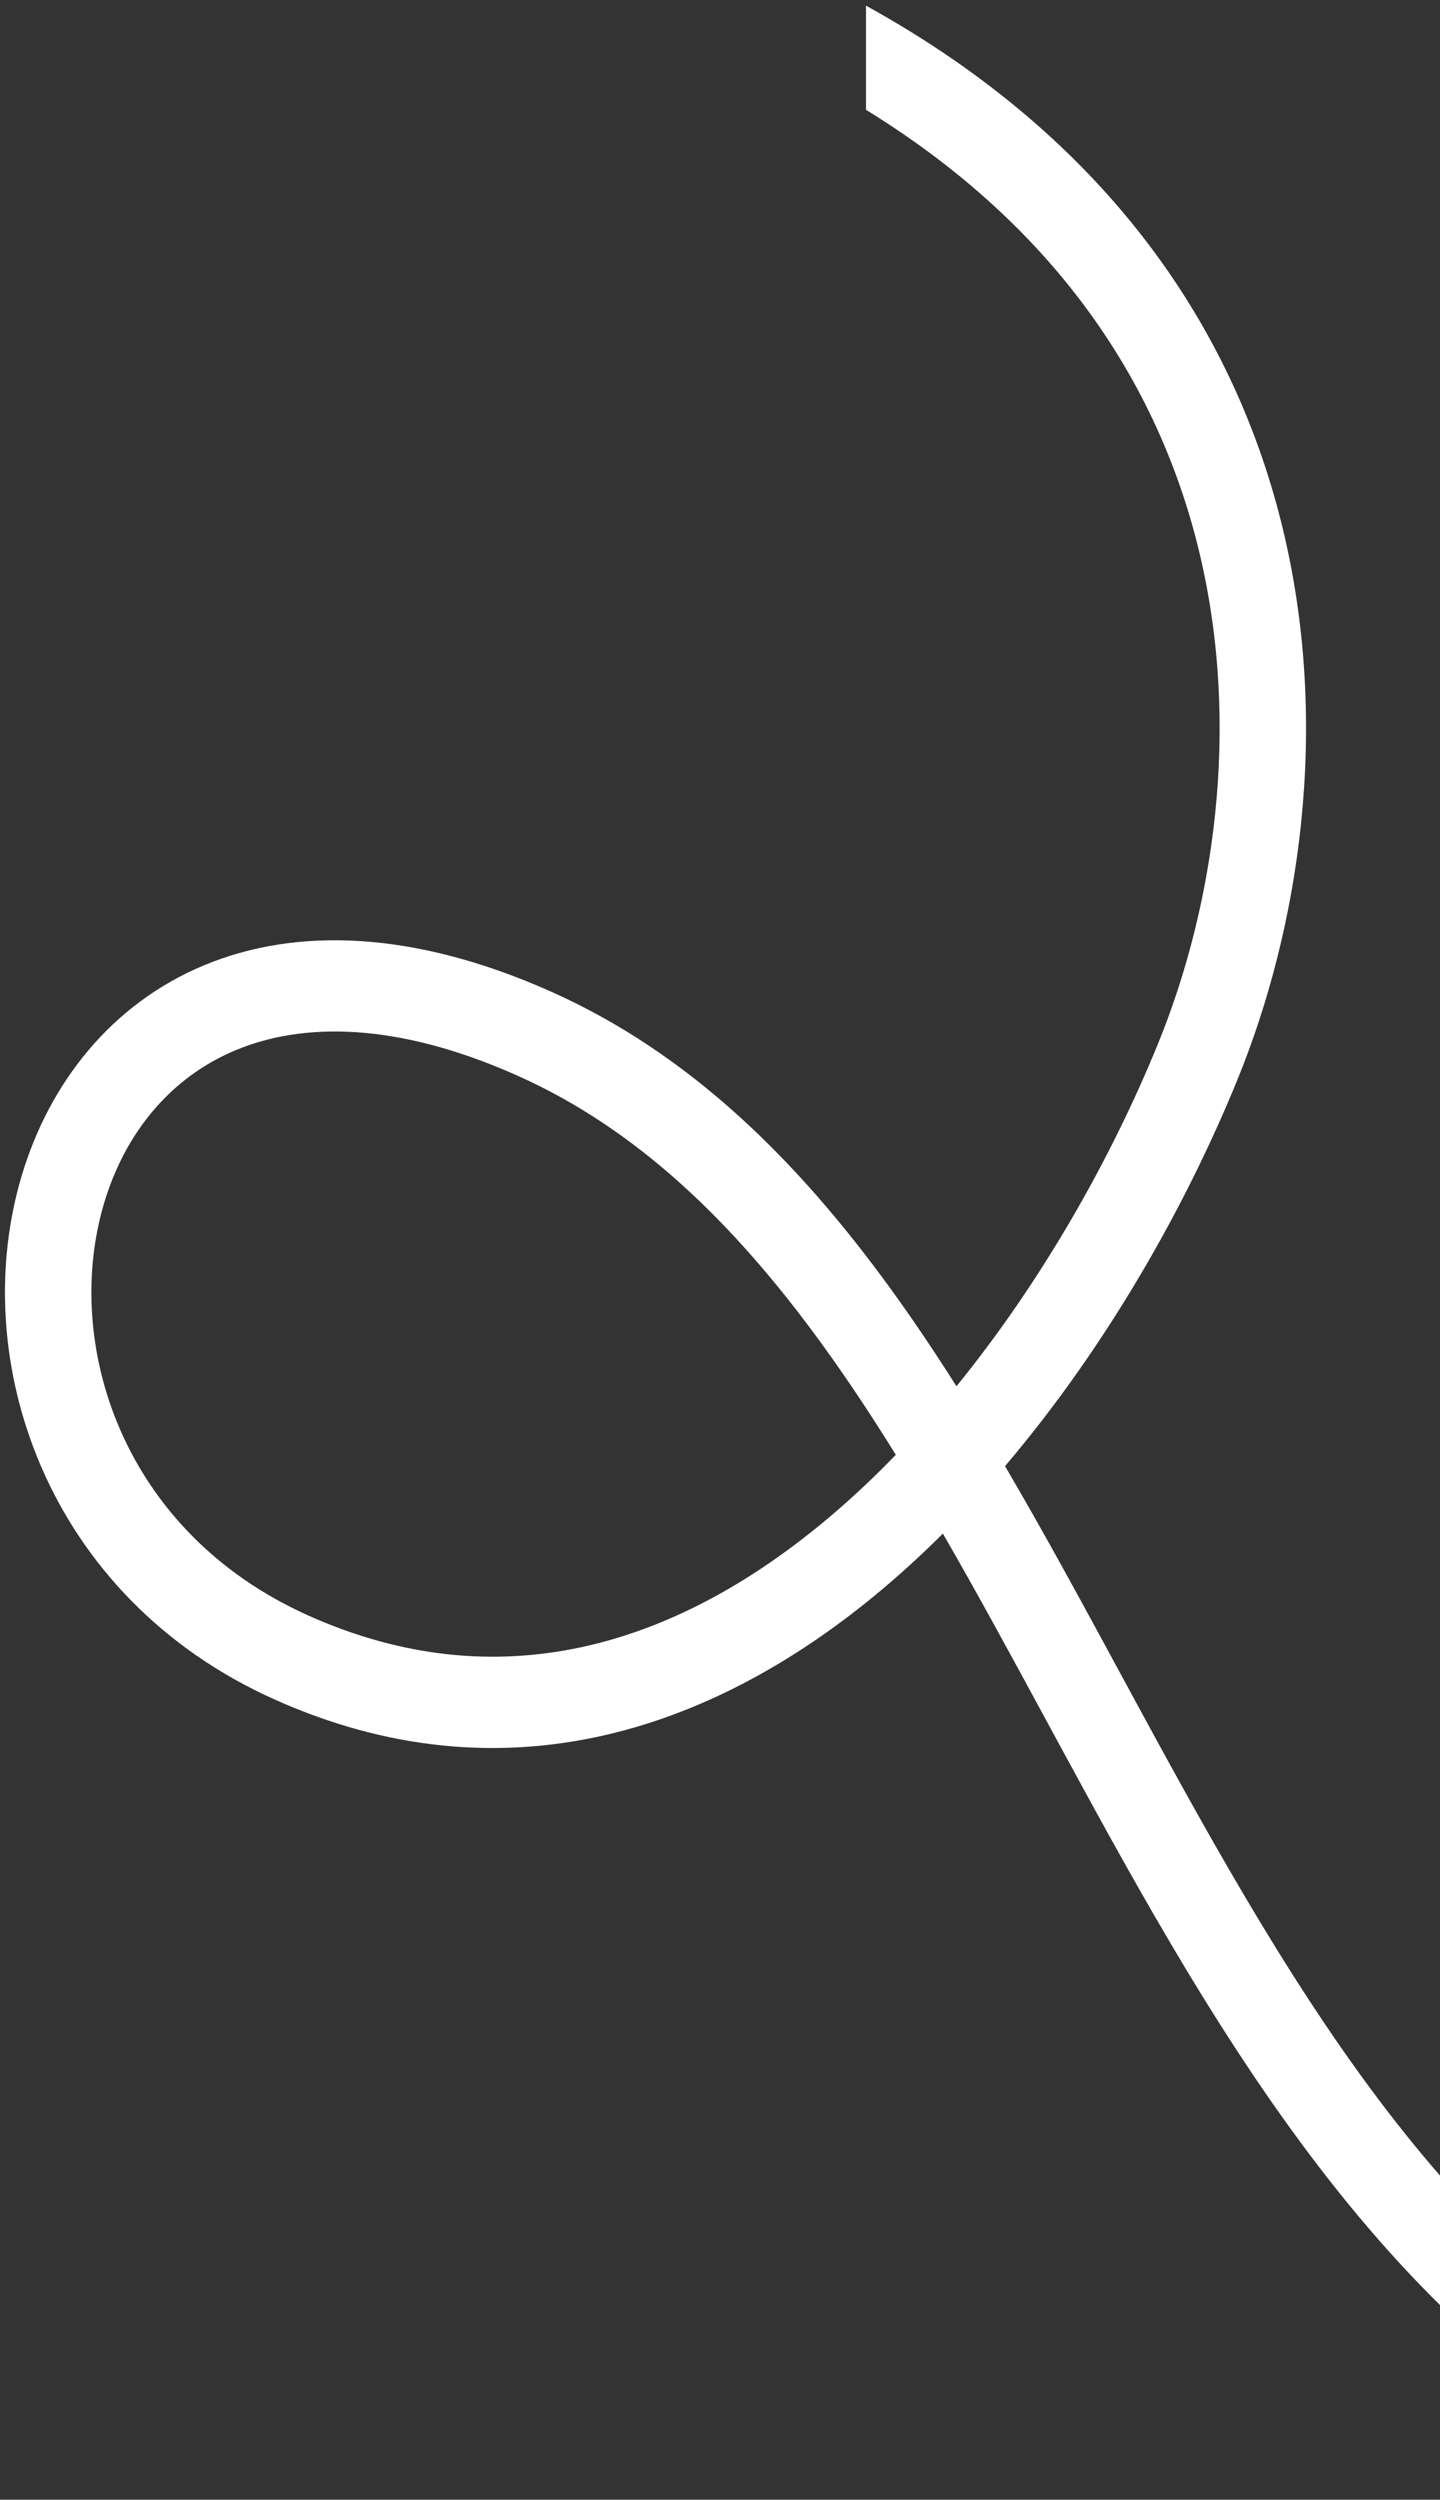 <?xml version="1.0" encoding="UTF-8"?> <svg xmlns="http://www.w3.org/2000/svg" width="200" height="347" viewBox="0 0 200 347" fill="none"><rect x="0" y="0" width="200" height="347" fill="#333333" stroke="none"/> <path fill-rule="evenodd" clip-rule="evenodd" d="M166.644 76.962C172.365 101.157 168.542 125.988 160.849 144.852C154.423 160.615 144.82 177.721 132.842 192.437C129.856 187.722 126.784 183.145 123.597 178.762C110.835 161.212 95.909 146.302 76.573 137.67C57.611 129.205 41.241 128.634 28.352 133.993C15.434 139.366 6.854 150.362 3.019 163.186C-4.613 188.711 6.357 221.728 38.228 235.956C69.811 250.056 98.668 240.314 121.596 221.402C124.824 218.74 127.946 215.889 130.955 212.886C135.764 221.206 140.473 229.89 145.276 238.748C146.083 240.236 146.892 241.728 147.704 243.224C169.591 283.517 193.963 326.729 237.998 346.388L242.674 334.728C202.903 316.973 180.294 277.759 158.116 236.928C157.279 235.388 156.443 233.845 155.606 232.302C150.355 222.615 145.085 212.892 139.586 203.522C153.644 186.995 164.671 167.521 171.873 149.856C180.407 128.927 184.754 101.248 178.287 73.897C171.766 46.316 154.352 19.568 120.277 0.786C120.277 3.316 120.277 11.757 120.277 15.244C147.67 32.093 161.326 54.47 166.644 76.962ZM124.42 201.949C121.15 205.332 117.741 208.512 114.206 211.427C93.624 228.404 69.346 236.1 42.904 224.296C16.748 212.619 8.688 186.312 14.463 166.995C17.333 157.397 23.567 149.593 32.753 145.773C41.969 141.94 54.992 141.784 71.896 149.33C88.63 156.801 102.025 169.897 114.076 186.469C117.65 191.384 121.078 196.564 124.42 201.949Z" fill="white"></path> </svg> 